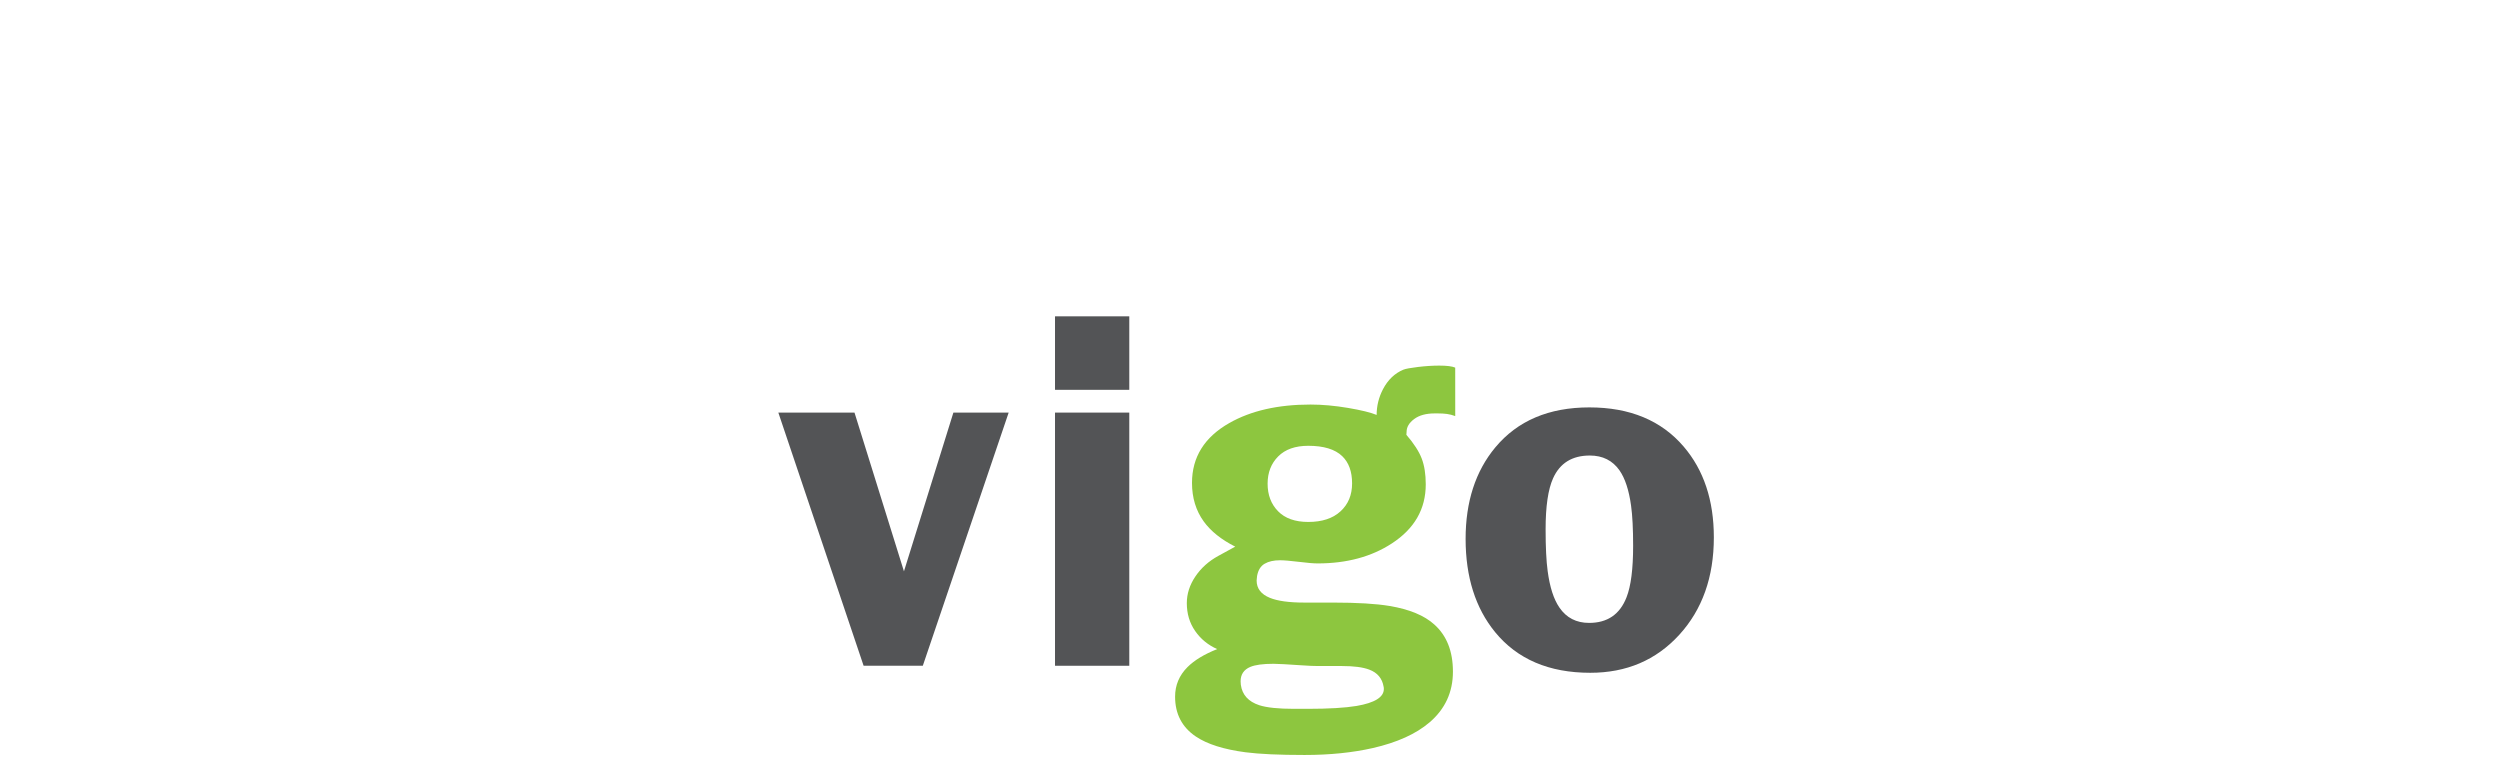 <?xml version="1.0" encoding="utf-8"?>
<!-- Generator: Adobe Illustrator 15.1.0, SVG Export Plug-In . SVG Version: 6.00 Build 0)  -->
<!DOCTYPE svg PUBLIC "-//W3C//DTD SVG 1.1//EN" "http://www.w3.org/Graphics/SVG/1.1/DTD/svg11.dtd">
<svg version="1.1" id="Layer_1" xmlns="http://www.w3.org/2000/svg" xmlns:xlink="http://www.w3.org/1999/xlink" x="0px" y="0px"
	 width="318.977px" height="100px" viewBox="0 0 318.977 100" enable-background="new 0 0 318.977 100" xml:space="preserve">
<g>
	<path fill="#8DC63F" d="M185.675,53.088c-0.365-0.135-0.715-0.225-1.049-0.271c-0.337-0.049-0.732-0.07-1.191-0.07
		c-0.174,0-0.299,0-0.373,0c-1.111,0-1.986,0.238-2.631,0.721c-0.643,0.479-0.963,1.021-0.963,1.637l-0.026,0.373
		c0.957,1.11,1.606,2.117,1.952,3.018s0.519,2.002,0.519,3.305c0,3.145-1.438,5.65-4.312,7.527
		c-2.604,1.705-5.766,2.559-9.479,2.559c-0.52,0-1.32-0.066-2.41-0.203c-1.094-0.133-1.891-0.2-2.389-0.2
		c-0.805,0-1.461,0.147-1.968,0.444c-0.511,0.297-0.83,0.818-0.964,1.564c-0.039,0.27-0.057,0.461-0.057,0.576
		c0,1.014,0.562,1.752,1.691,2.211c0.979,0.4,2.434,0.604,4.367,0.604c0.595,0,1.191,0,1.795,0c0.604,0,1.224,0,1.854,0
		c3.121,0,5.535,0.145,7.239,0.43c2.548,0.424,4.463,1.217,5.745,2.385c1.57,1.414,2.355,3.411,2.355,5.995
		c0,2.616-0.996,4.778-2.988,6.479c-1.723,1.473-4.137,2.564-7.239,3.273c-2.583,0.584-5.484,0.883-8.704,0.883
		c-3.233,0-5.745-0.114-7.525-0.344c-2.777-0.365-4.895-1.033-6.35-2.014c-1.764-1.188-2.644-2.885-2.644-5.086
		c0-1.455,0.527-2.709,1.58-3.766c0.88-0.881,2.146-1.646,3.792-2.299c-1.168-0.52-2.106-1.289-2.814-2.312
		c-0.709-1.021-1.062-2.209-1.062-3.549c0-1.188,0.362-2.322,1.091-3.404s1.705-1.959,2.932-2.629l2.153-1.178
		c-1.78-0.9-3.122-1.973-4.021-3.219c-0.995-1.379-1.493-3.018-1.493-4.914c0-3.293,1.59-5.84,4.769-7.643
		c2.758-1.568,6.204-2.354,10.344-2.354c1.515,0,3.11,0.146,4.798,0.43c1.688,0.287,2.9,0.587,3.648,0.894
		c0-1.149,0.269-2.242,0.806-3.276c0.631-1.207,1.503-2.04,2.612-2.5c0.287-0.114,0.908-0.229,1.867-0.345
		c0.957-0.114,1.855-0.172,2.699-0.172c0.978,0,1.656,0.086,2.041,0.258L185.675,53.088L185.675,53.088z M176.536,87.623
		c-0.173-1.062-0.783-1.793-1.839-2.189c-0.806-0.304-1.964-0.455-3.478-0.455c-0.326,0-0.832,0-1.521,0s-1.196,0-1.521,0
		c-0.52,0-1.188-0.027-2.015-0.086c-1.937-0.133-3.157-0.199-3.676-0.199c-1.343,0-2.328,0.133-2.96,0.398
		c-0.823,0.348-1.235,0.957-1.235,1.842c0,0.19,0.01,0.334,0.028,0.432c0.173,1.283,0.957,2.152,2.355,2.613
		c0.955,0.307,2.433,0.461,4.424,0.461h1.727c2.721,0,4.809-0.125,6.264-0.369c2.314-0.396,3.477-1.119,3.477-2.16
		C176.564,87.773,176.557,87.68,176.536,87.623z M172.514,61.678c0-1.513-0.422-2.672-1.26-3.477
		c-0.918-0.881-2.359-1.322-4.328-1.322c-1.66,0-2.938,0.449-3.84,1.354c-0.896,0.898-1.351,2.059-1.351,3.476
		c0,1.437,0.444,2.61,1.335,3.521c0.889,0.91,2.174,1.365,3.854,1.365c1.758,0,3.127-0.449,4.11-1.352
		C172.021,64.342,172.514,63.154,172.514,61.678z"/>
	<g>
		<path fill="#535456" d="M144.087,84.945h-9.477V52.643h9.477V84.945z"/>
		<path fill="#535456" d="M218.671,68.562c0,5.08-1.479,9.229-4.427,12.449c-2.948,3.221-6.729,4.83-11.339,4.83
			c-5.266,0-9.312-1.73-12.146-5.191c-2.508-3.072-3.761-7.035-3.761-11.896c0-4.743,1.265-8.635,3.788-11.668
			c2.833-3.405,6.837-5.106,12.002-5.106c5.169,0,9.18,1.666,12.03,4.996C217.385,59.973,218.671,63.834,218.671,68.562z
			 M208.372,69.65c0-2.16-0.086-3.871-0.263-5.137c-0.271-1.974-0.763-3.473-1.474-4.496c-0.89-1.266-2.148-1.896-3.789-1.896
			c-2.258,0-3.816,0.968-4.688,2.902c-0.638,1.416-0.953,3.584-0.953,6.506c0,2.271,0.087,4.047,0.261,5.332
			c0.271,2.047,0.771,3.602,1.504,4.662c0.888,1.301,2.149,1.953,3.789,1.953c2.334,0,3.924-1.09,4.771-3.268
			C208.093,74.777,208.372,72.592,208.372,69.65z"/>
		<polygon fill="#535456" points="99.308,52.643 110.189,84.945 117.742,84.945 128.697,52.643 121.644,52.643 115.336,72.896 
			109.026,52.643 		"/>
		<rect x="134.61" y="40.361" fill="#535456" width="9.477" height="9.377"/>
	</g>
</g>
</svg>
